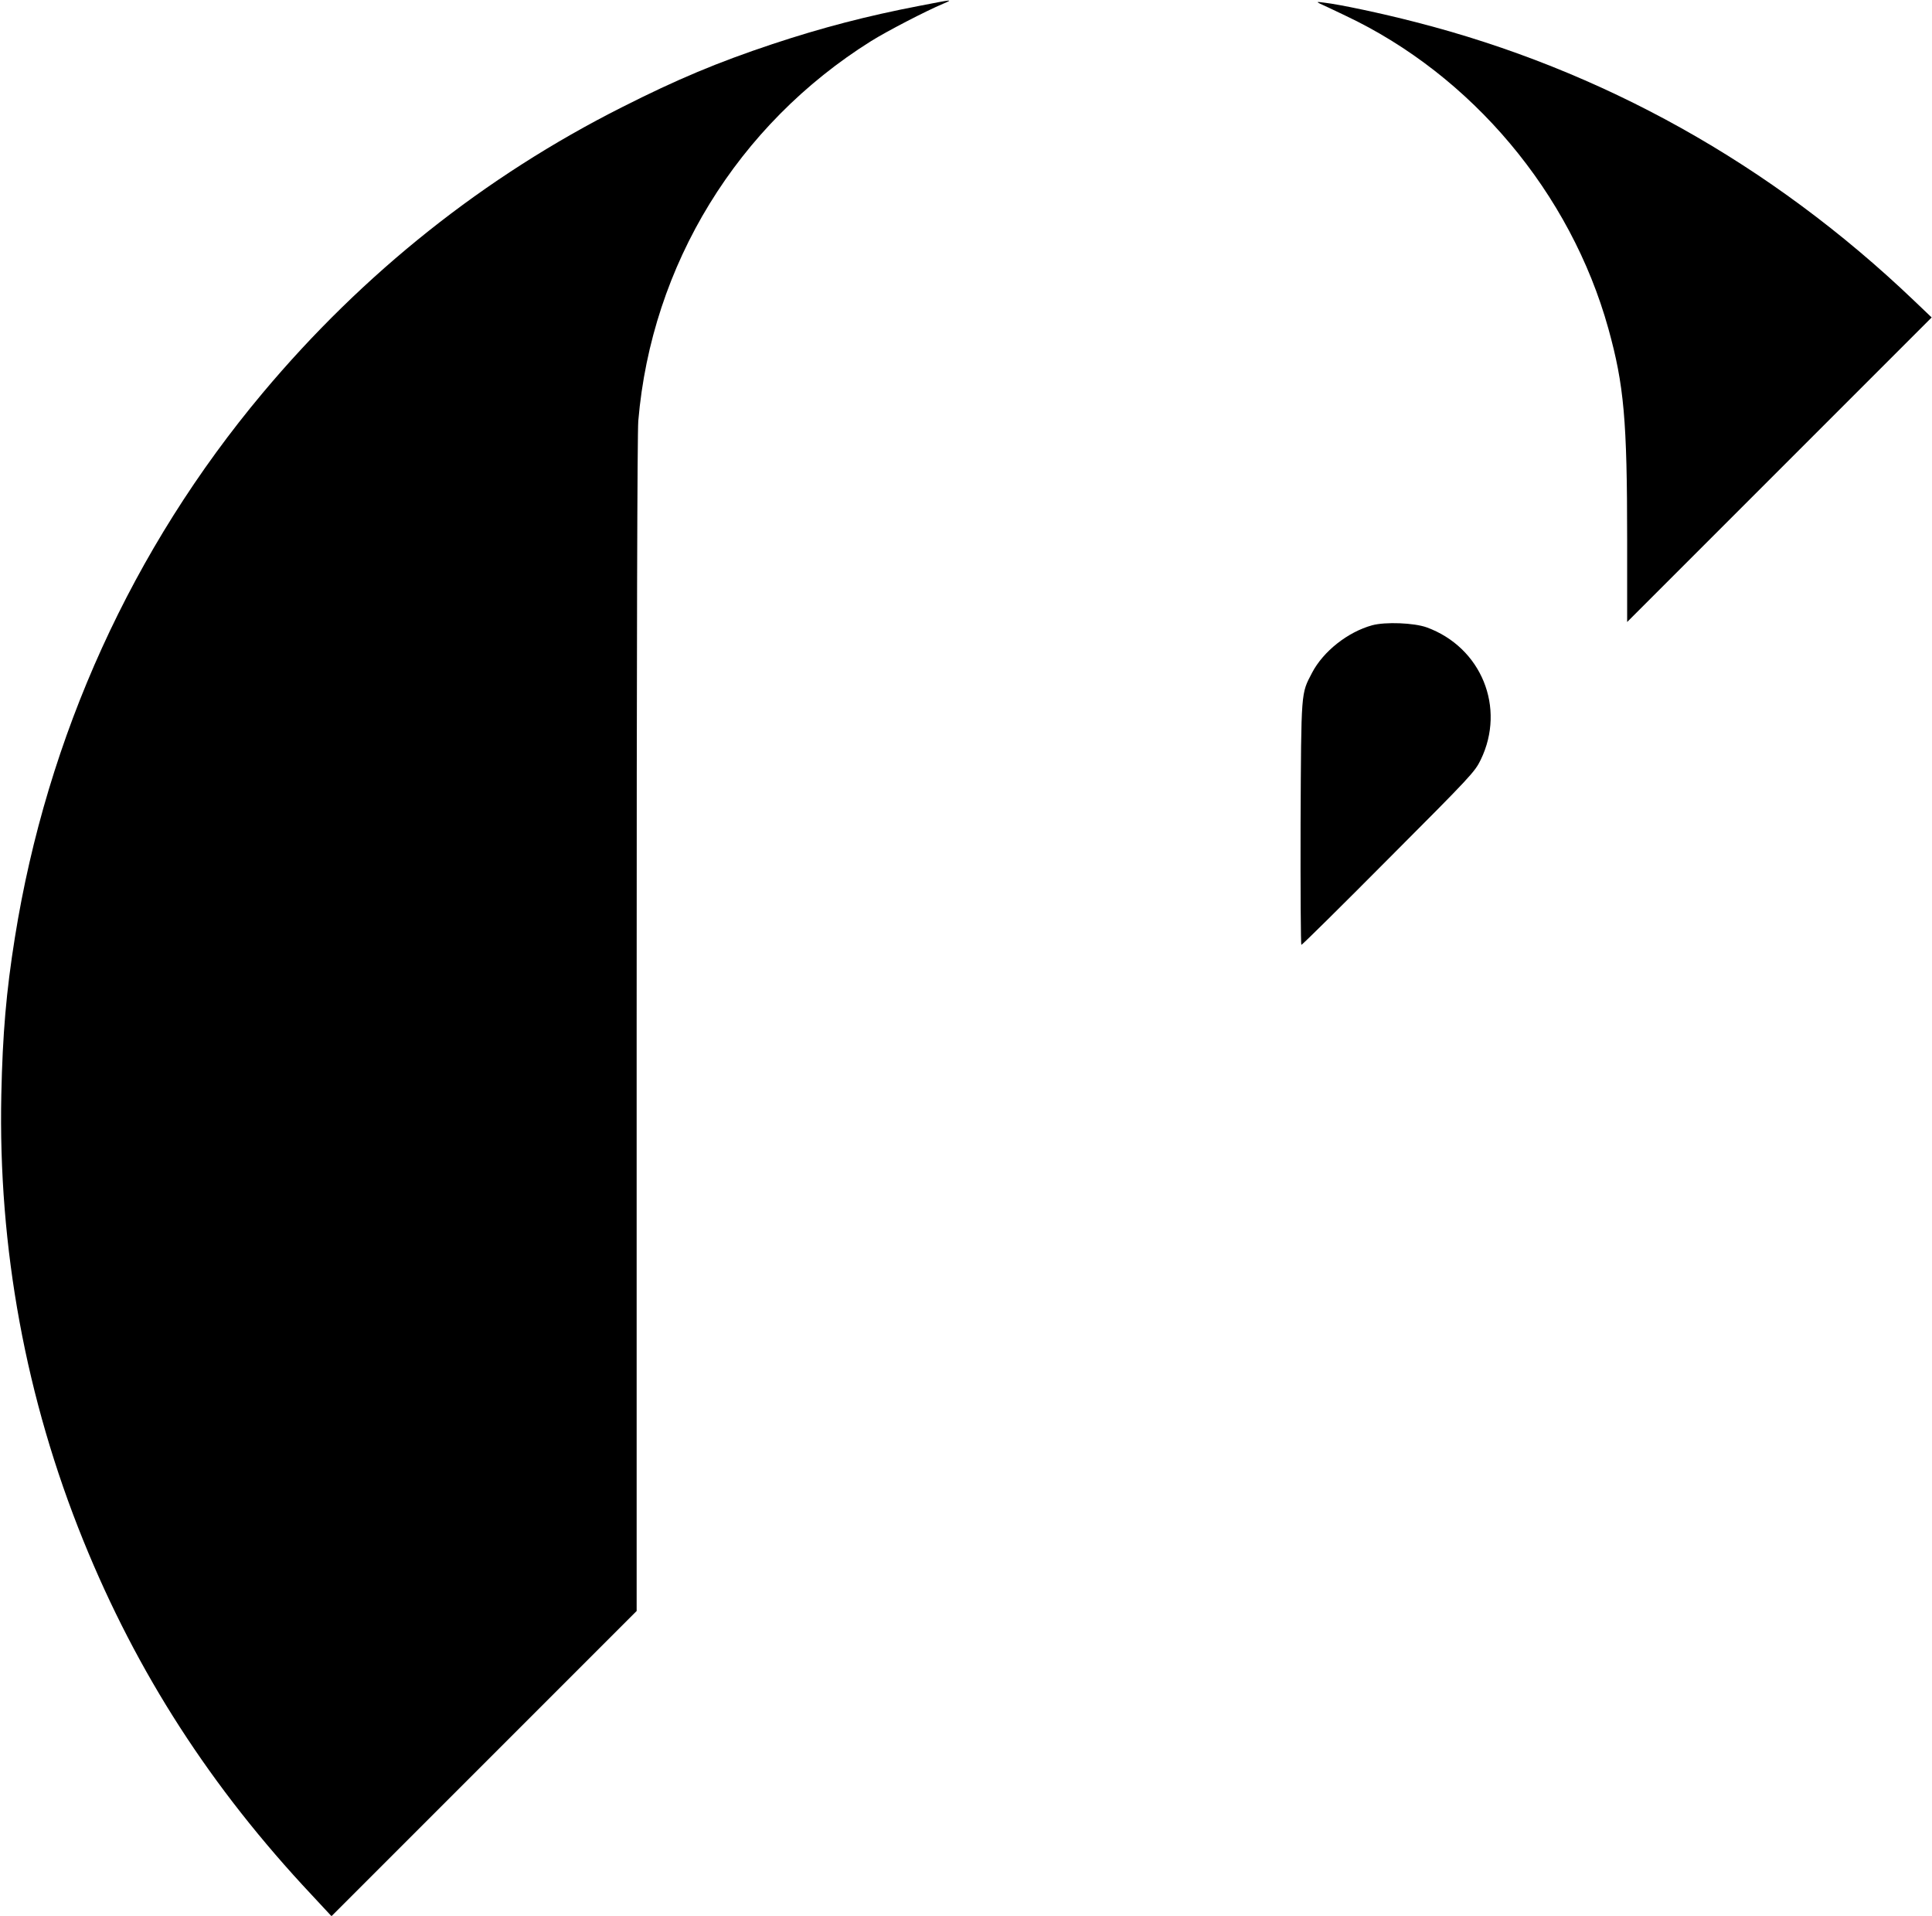 <svg version="1.0" xmlns="http://www.w3.org/2000/svg"
 width="118" height="117" viewBox="0 0 1181 1172"
 preserveAspectRatio="xMidYMid meet">

<g transform="translate(0,1172) scale(0.1,-0.1)"
fill="#000000" stroke="none">
<path d="M5624 11685 c-324 -62 -603 -135 -904 -235 -336 -112 -582 -215 -920
-386 -841 -424 -1581 -1012 -2198 -1748 -798 -952 -1319 -2098 -1516 -3331
-53 -331 -75 -589 -83 -960 -20 -939 150 -1862 502 -2730 328 -809 780 -1510
1398 -2168 l120 -129 934 934 933 933 0 3580 c0 2335 4 3622 10 3700 81 955
607 1812 1425 2324 96 60 335 184 440 228 65 28 60 27 -141 -12z"/>
<path d="M8070 11698 c14 -6 84 -39 155 -73 774 -365 1379 -1085 1610 -1915
96 -346 115 -559 115 -1295 l0 -500 932 932 931 931 -109 104 c-872 833 -1907
1411 -3049 1703 -209 54 -464 108 -560 119 -44 6 -47 5 -25 -6z"/>
<path d="M8390 7895 c-149 -41 -299 -159 -368 -291 -68 -131 -66 -100 -70
-921 -1 -409 1 -743 5 -743 5 0 245 237 534 528 505 506 527 530 563 604 155
319 4 688 -330 810 -77 28 -253 35 -334 13z"/>
</g>
</svg>
